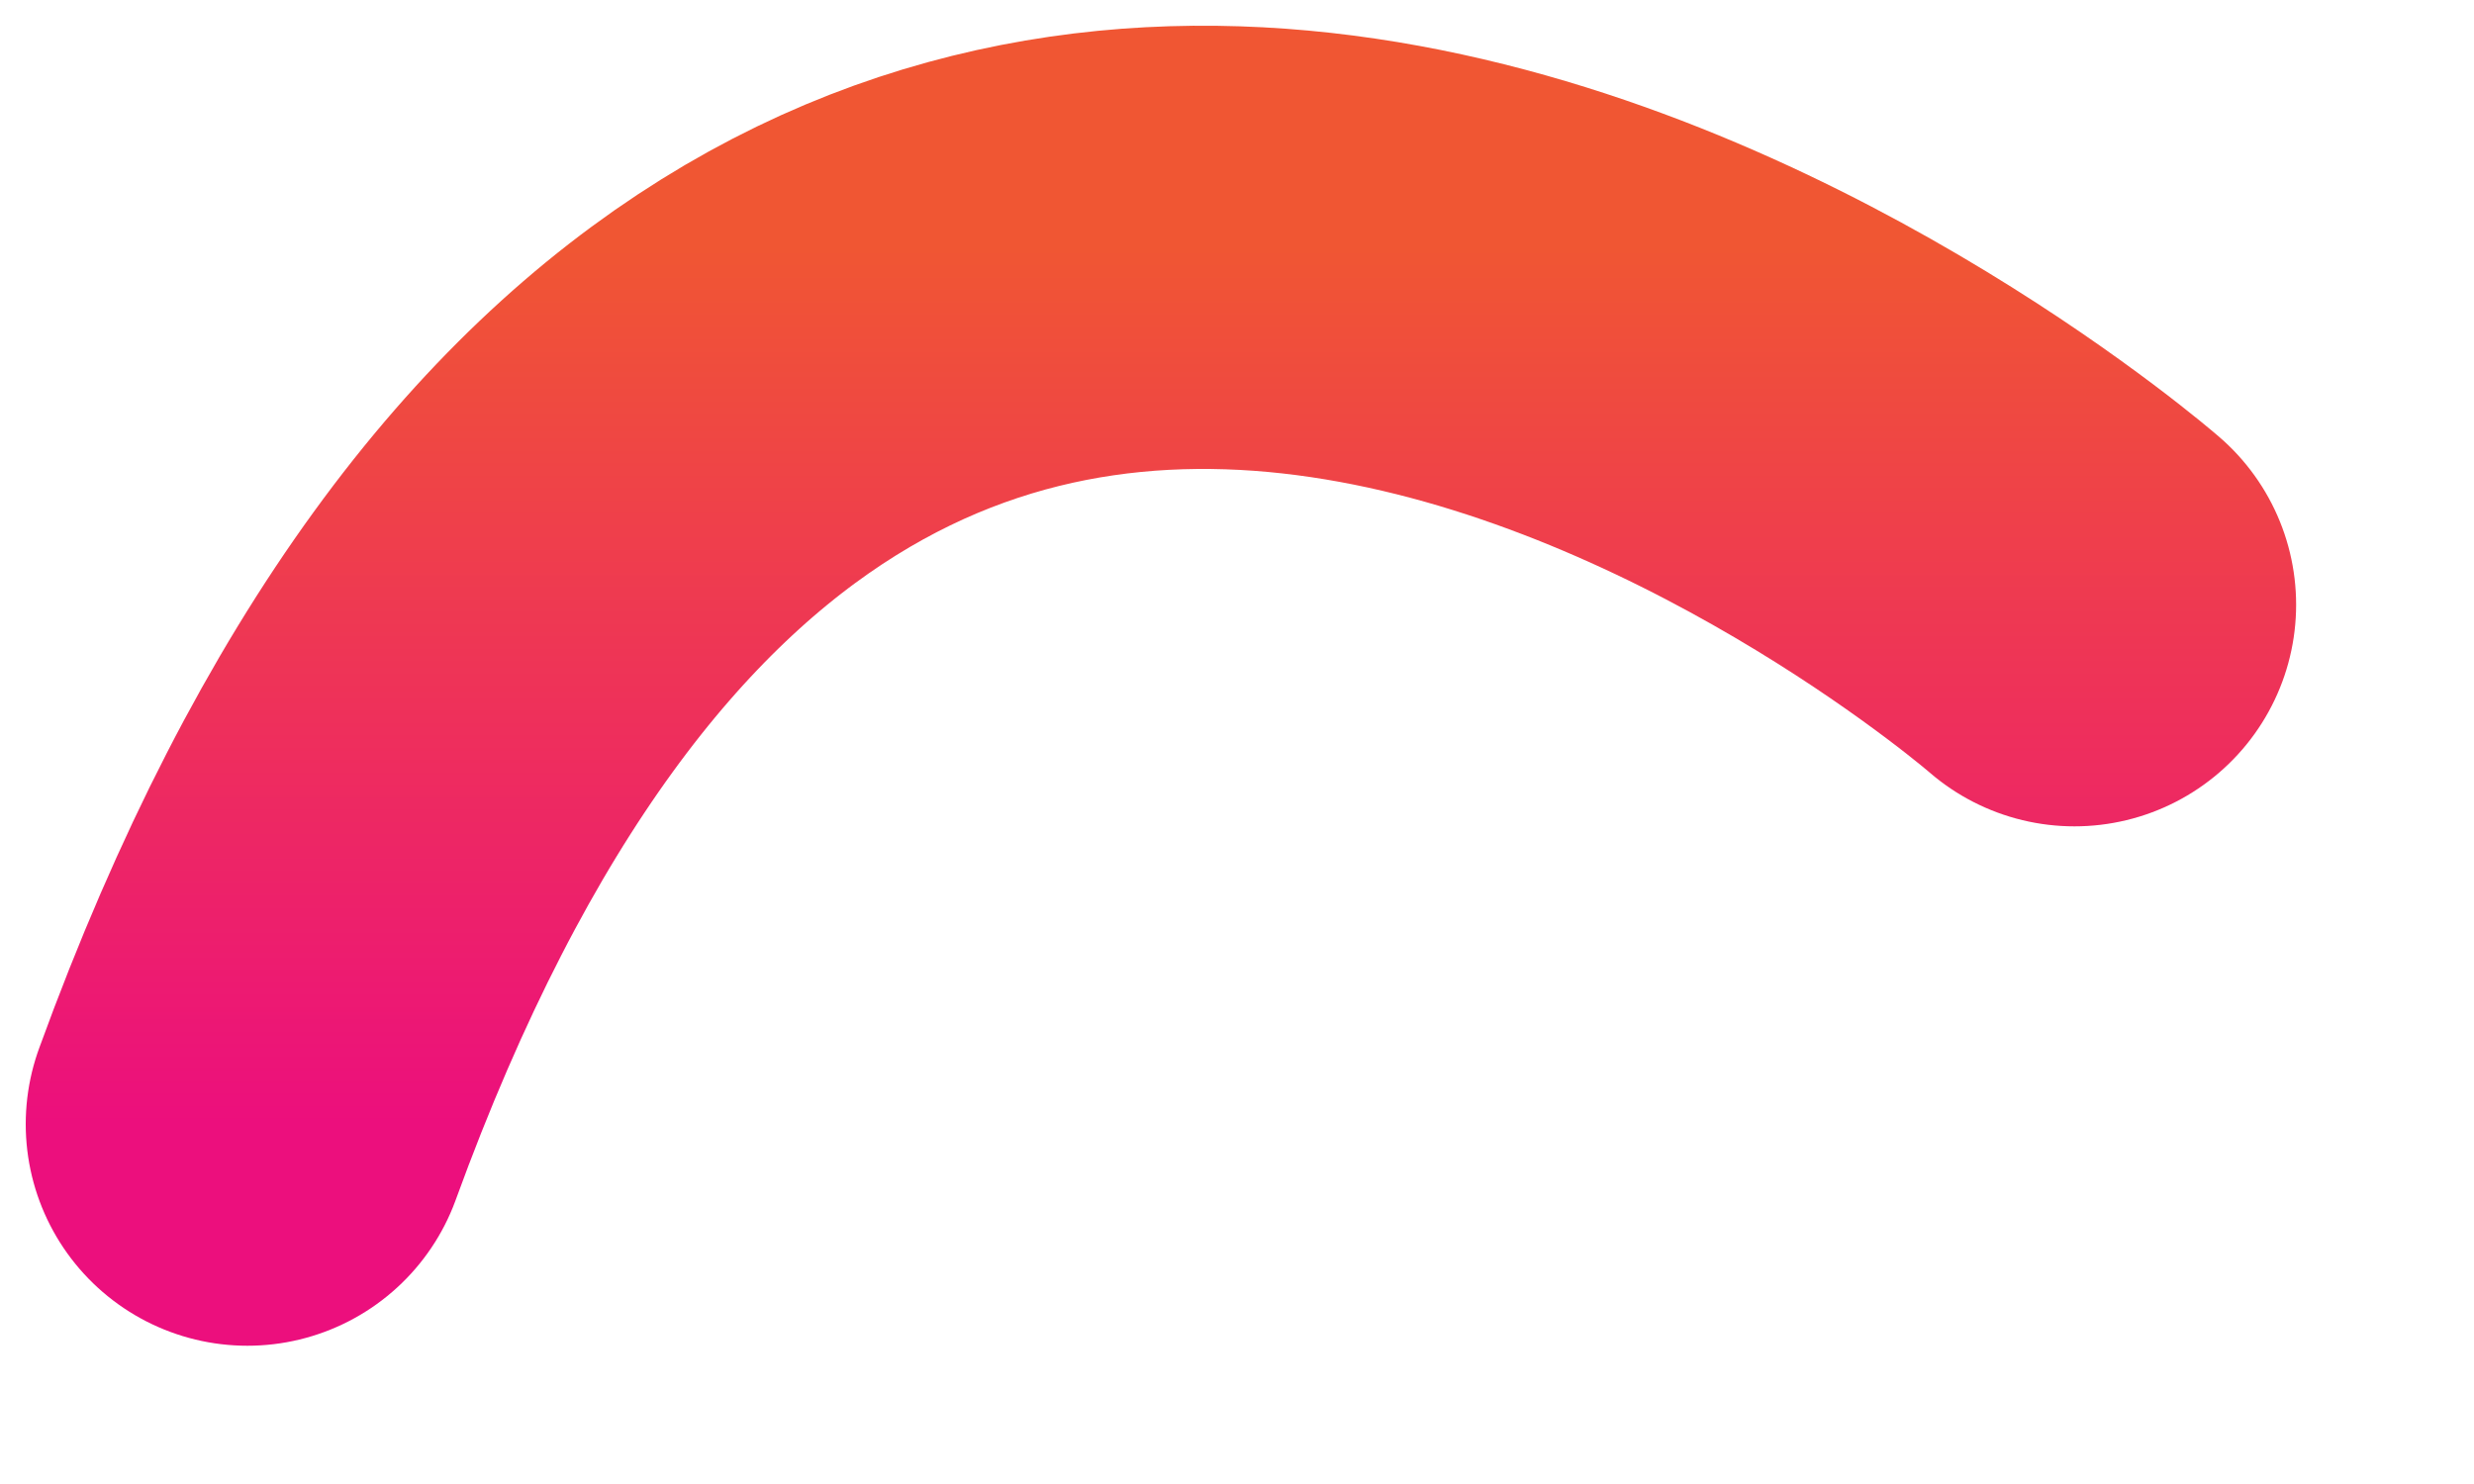 <?xml version="1.0" encoding="utf-8"?>
<svg xmlns="http://www.w3.org/2000/svg" fill="none" height="100%" overflow="visible" preserveAspectRatio="none" style="display: block;" viewBox="0 0 10 6" width="100%">
<path d="M8.385 2.445C8.385 2.445 3.355 -1.93 1 4.545" id="Vector" stroke="url(#paint0_linear_0_2573)" stroke-linecap="round" stroke-width="1.792"/>
<defs>
<linearGradient gradientUnits="userSpaceOnUse" id="paint0_linear_0_2573" x1="4.693" x2="4.693" y1="1" y2="4.545">
<stop stop-color="#F05633"/>
<stop offset="1" stop-color="#EC0F7D"/>
</linearGradient>
</defs>
</svg>